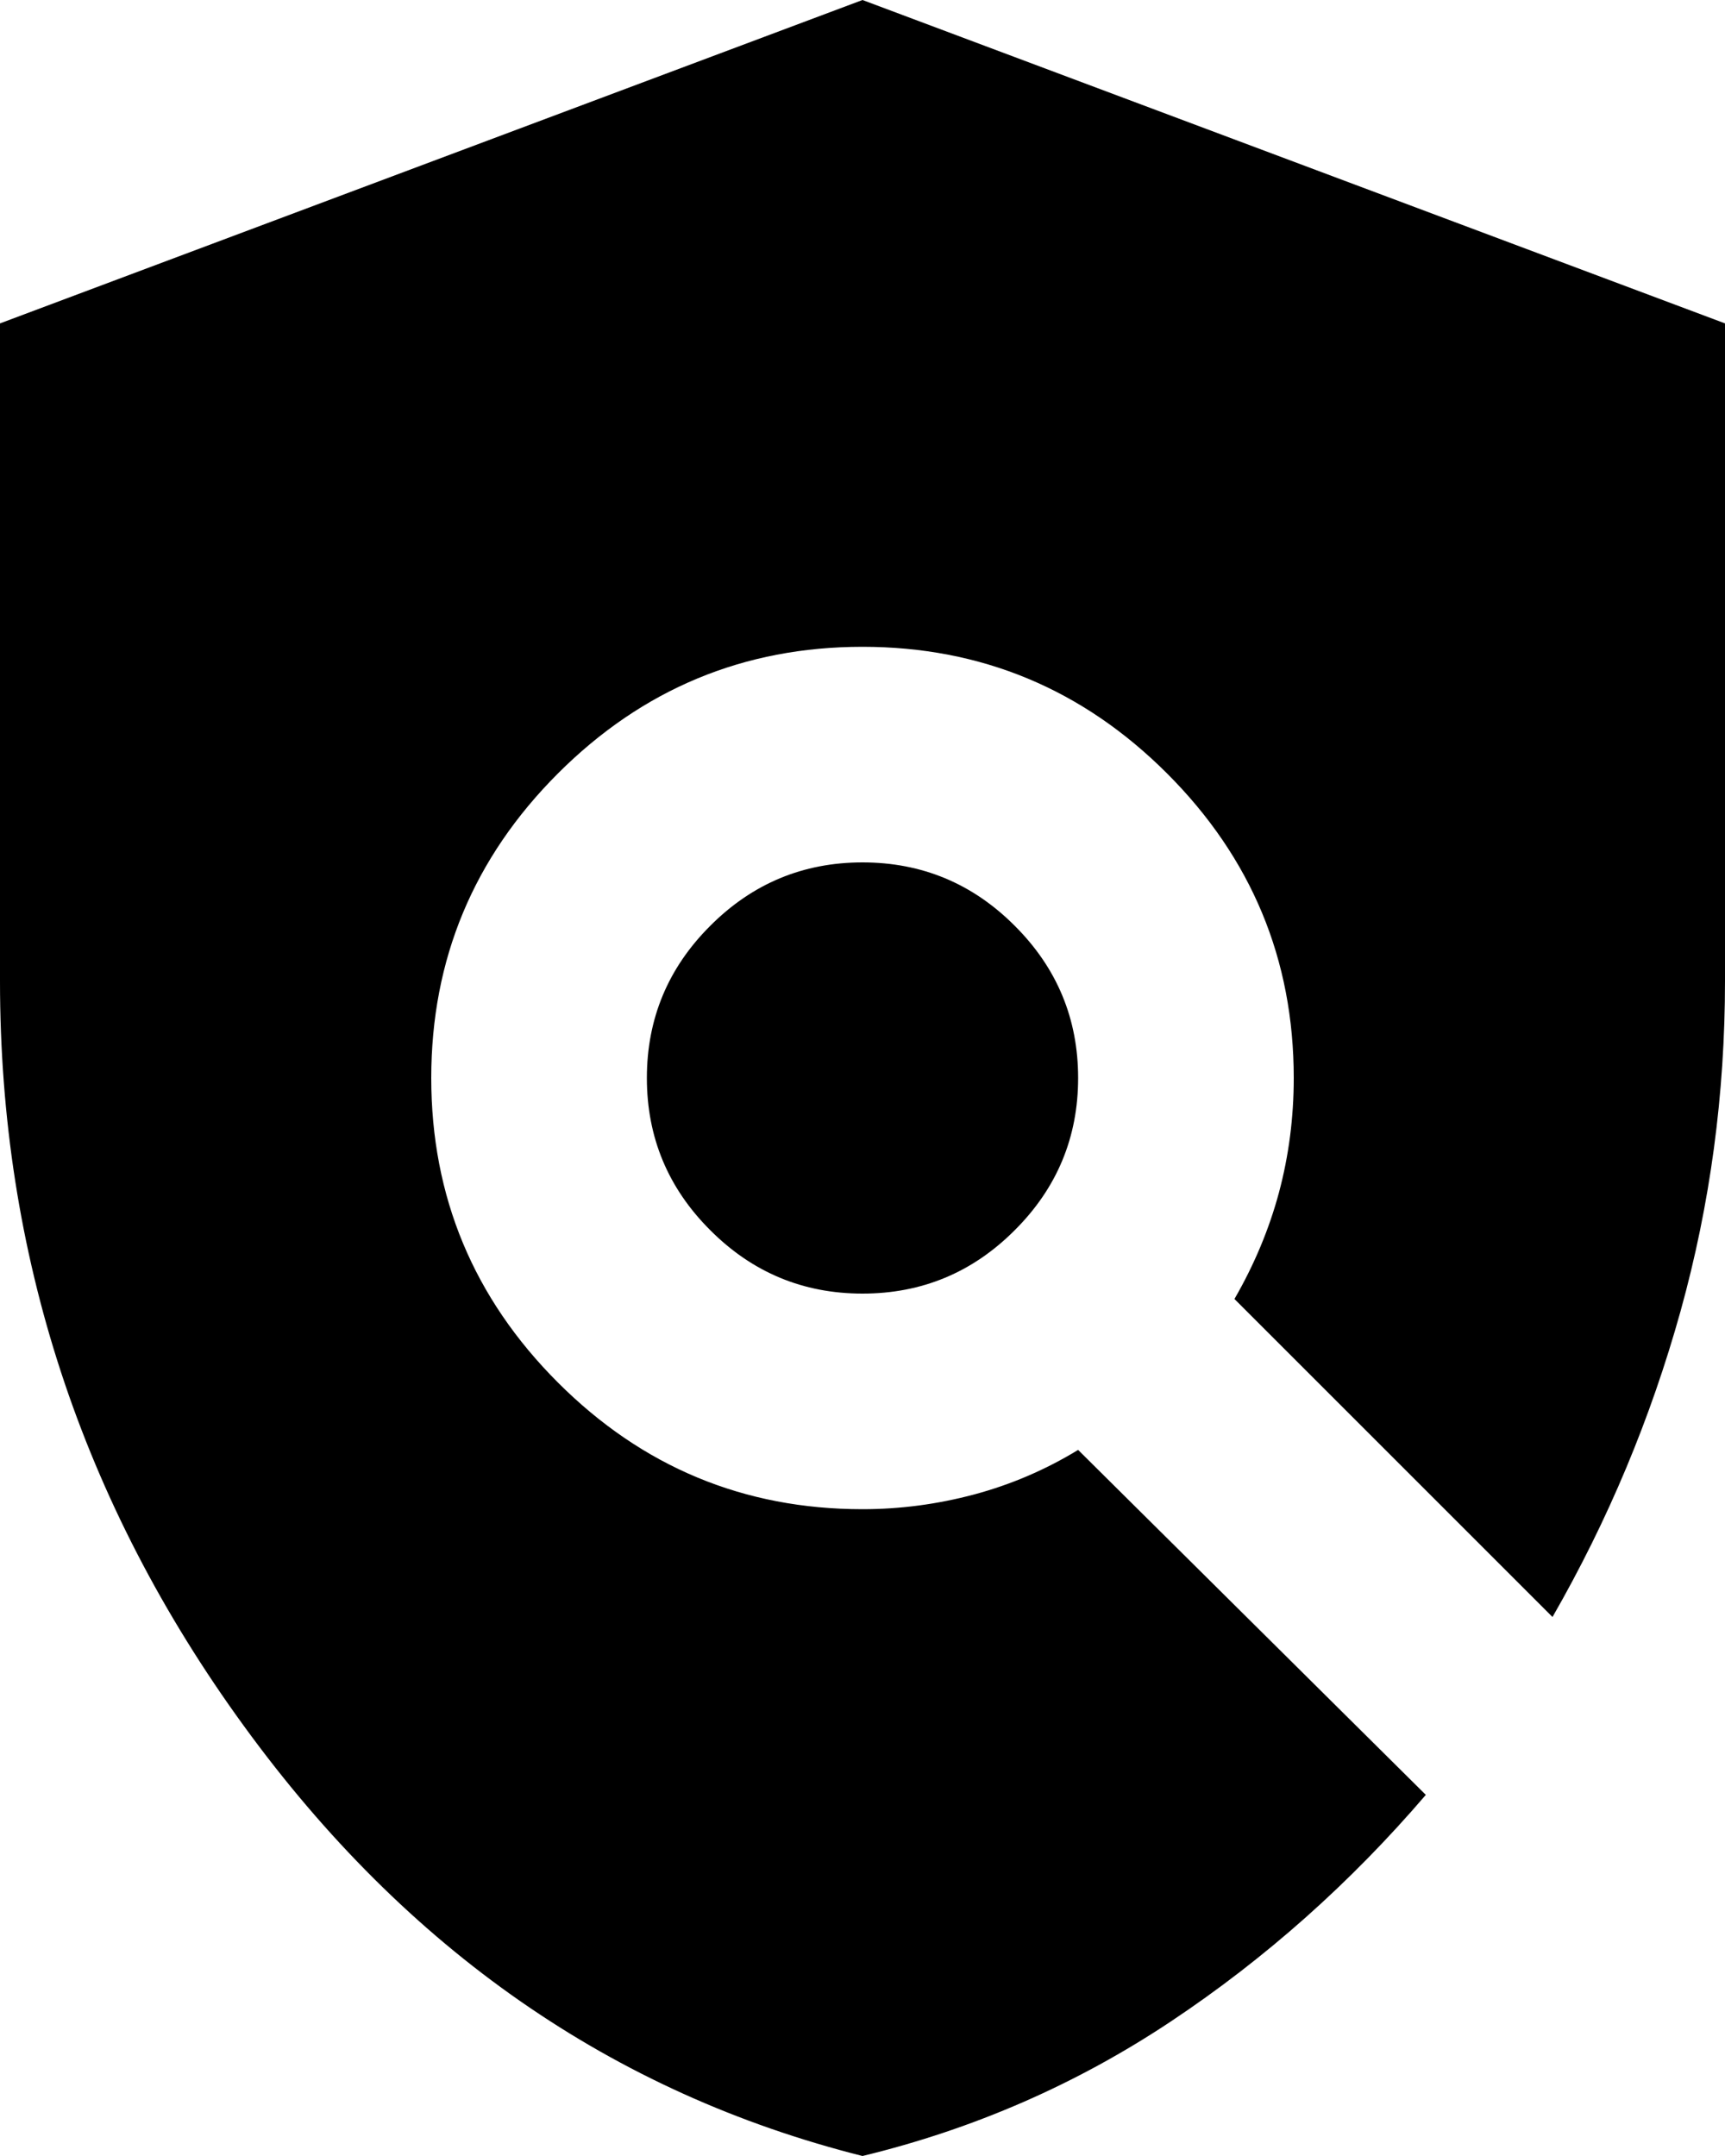 <svg width="16" height="20" viewBox="0 0 16 20" fill="none" xmlns="http://www.w3.org/2000/svg">
<path d="M8 20C5.683 19.417 3.771 18.087 2.263 16.012C0.754 13.938 0 11.633 0 9.1V3L8 0L16 3V9.1C16 10.15 15.863 11.171 15.588 12.162C15.312 13.154 14.917 14.1 14.4 15L11.45 12.05C11.633 11.733 11.771 11.404 11.863 11.062C11.954 10.721 12 10.367 12 10C12 8.9 11.608 7.958 10.825 7.175C10.042 6.392 9.1 6 8 6C6.9 6 5.958 6.392 5.175 7.175C4.392 7.958 4 8.9 4 10C4 11.1 4.392 12.042 5.175 12.825C5.958 13.608 6.9 14 8 14C8.35 14 8.696 13.954 9.037 13.863C9.379 13.771 9.7 13.633 10 13.45L13.225 16.65C12.525 17.467 11.738 18.167 10.863 18.75C9.988 19.333 9.033 19.75 8 20ZM8 12C7.45 12 6.979 11.804 6.588 11.412C6.196 11.021 6 10.55 6 10C6 9.45 6.196 8.979 6.588 8.588C6.979 8.196 7.45 8 8 8C8.55 8 9.021 8.196 9.412 8.588C9.804 8.979 10 9.45 10 10C10 10.55 9.804 11.021 9.412 11.412C9.021 11.804 8.55 12 8 12Z" fill="black"/>
</svg>

